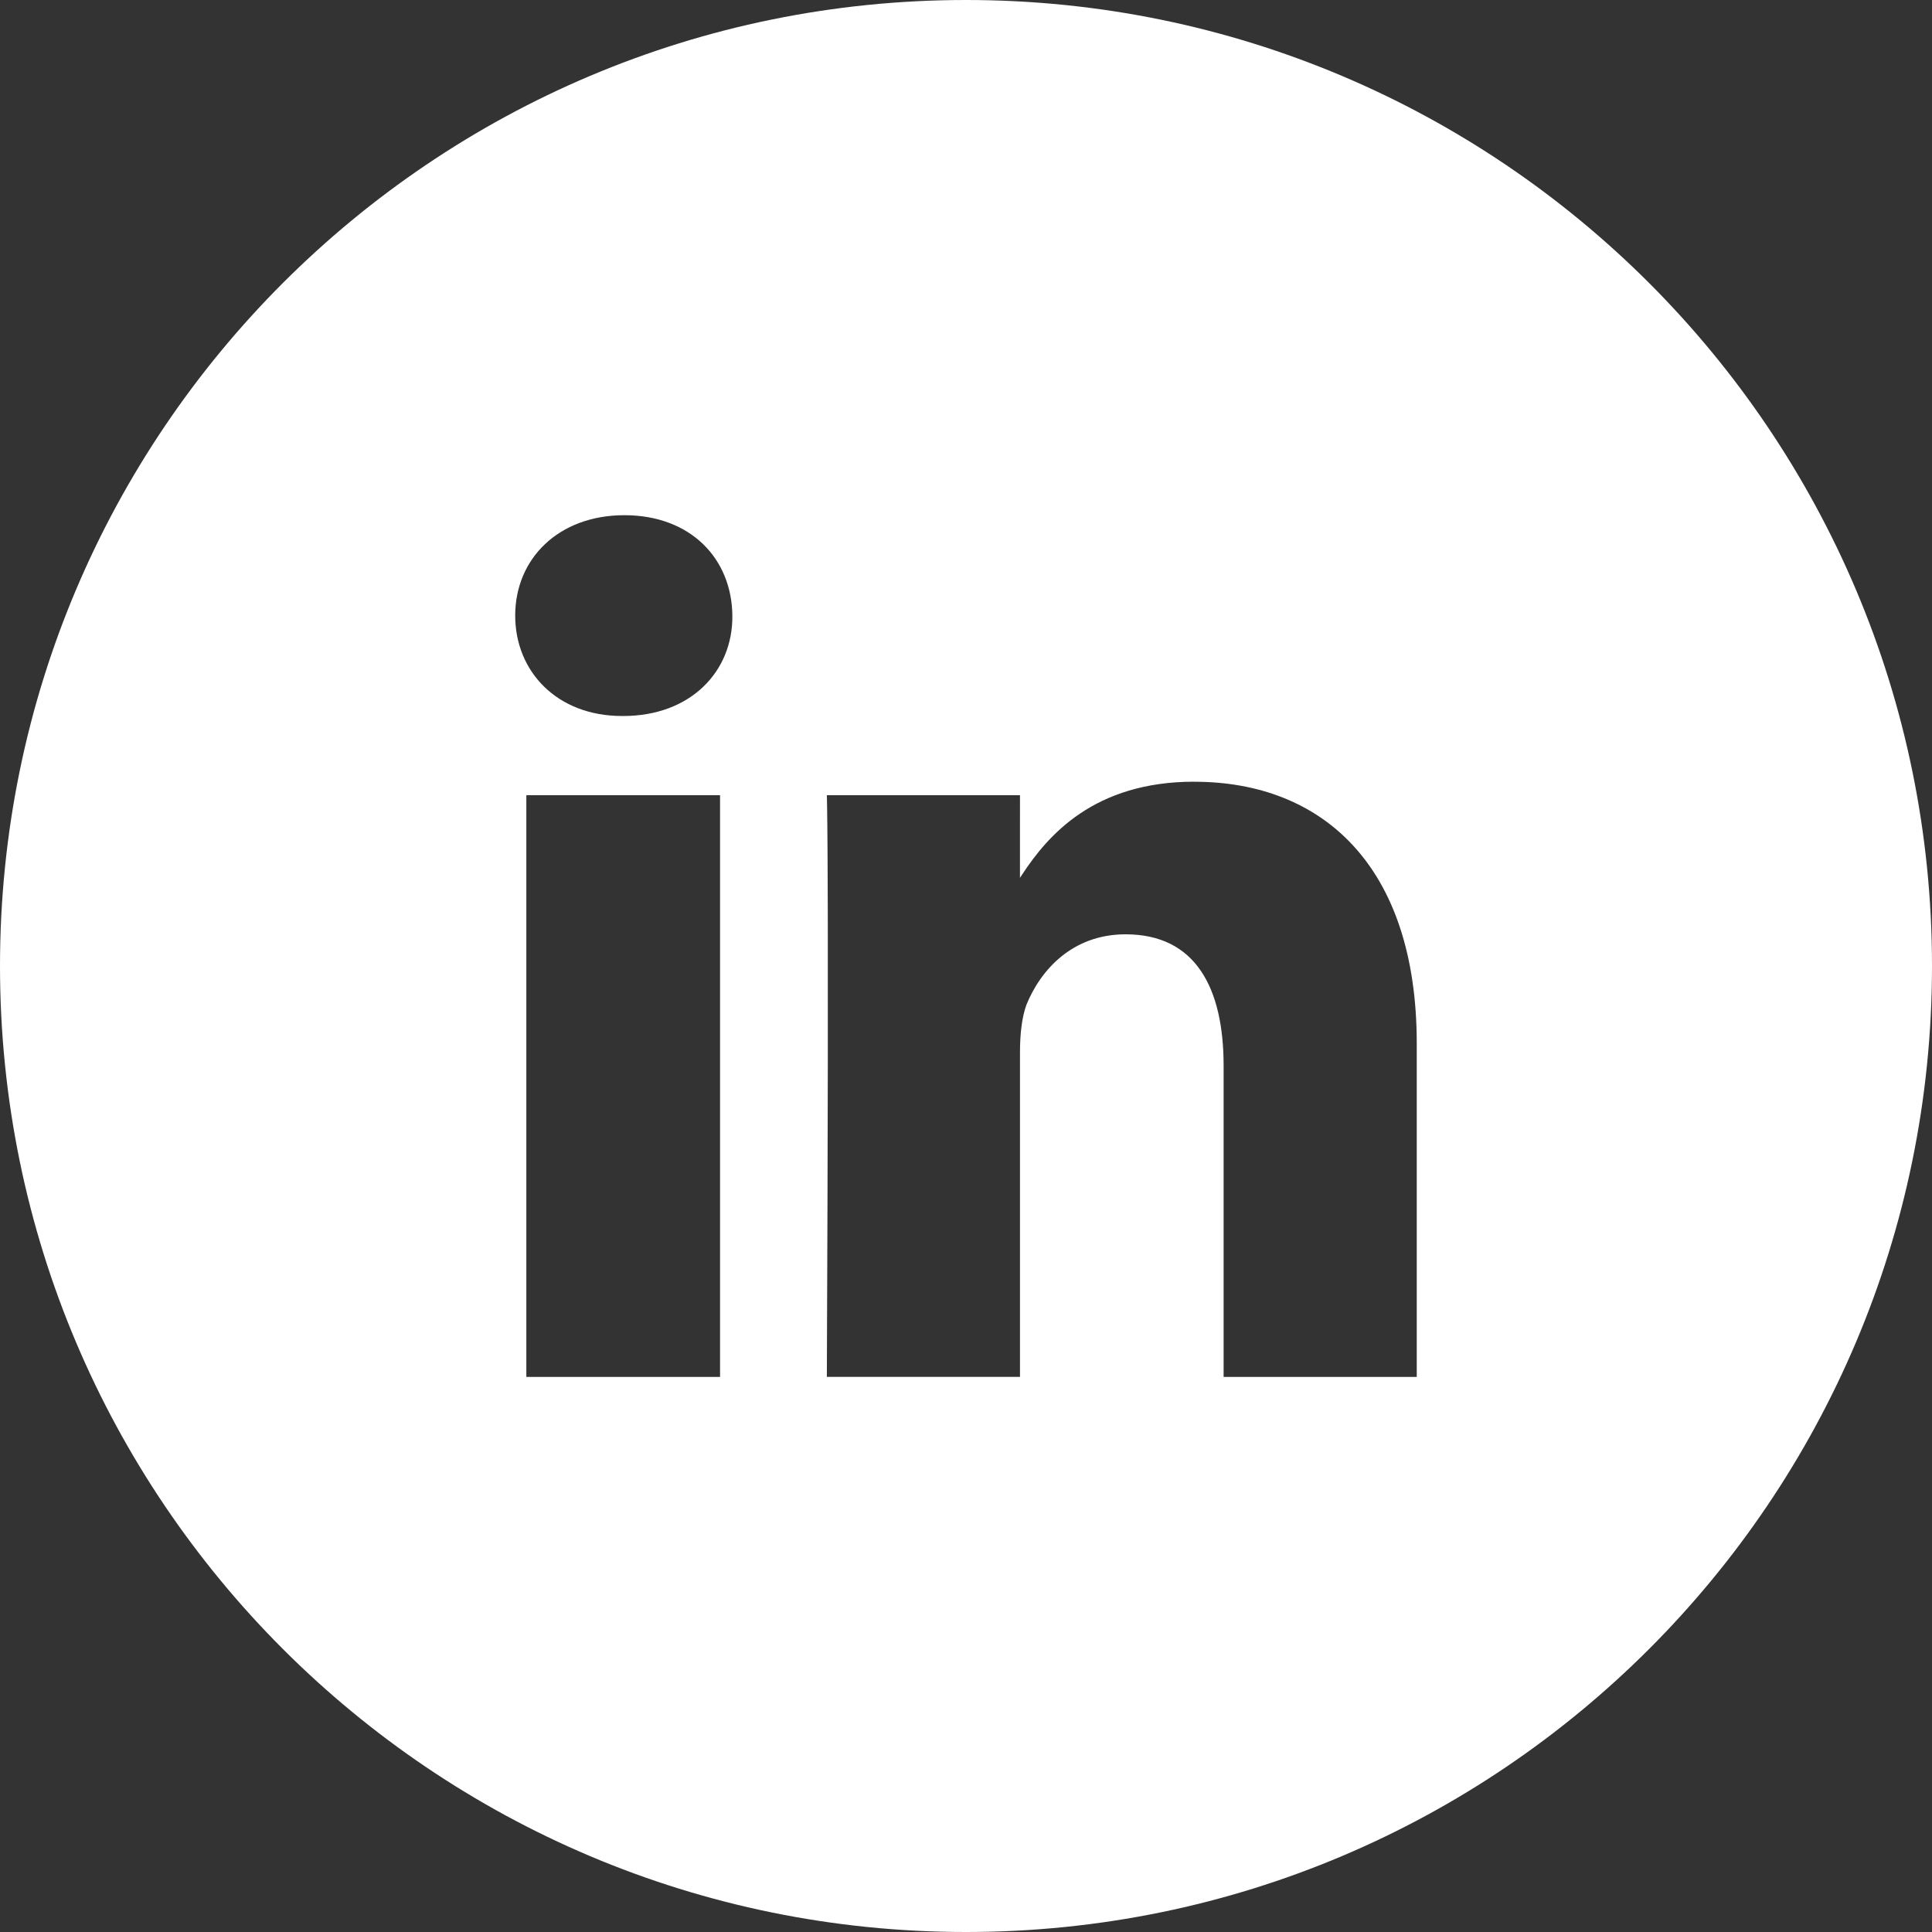 <?xml version="1.0" encoding="UTF-8"?>
<svg version="1.1" viewBox="0 0 30 30" xmlns="http://www.w3.org/2000/svg">
<rect x="0" y="0" width="30" height="30" fill="#333333" stroke="none"/>
<title>Combined Shape Copy</title>
<g fill="none" fill-rule="evenodd">
<g transform="translate(-858 -408)" fill="#fff">
<path d="m873 408c8.284 0 15 6.716 15 15s-6.716 15-15 15-15-6.716-15-15 6.716-15 15-15zm3.546 12.138c-1.555 0-2.272 0.829-2.675 1.443l-0.033 0.05 1.85e-4 -1.283h-2.999l5.04e-4 0.015 2.11e-4 0.007 5.17e-4 0.019c0.003 0.116 0.01 0.513 0.013 1.682l5.95e-4 0.244 2.94e-4 2.149c-0.002 1.238-0.006 2.841-0.015 4.916h2.999v-5.04c0-0.273 0.027-0.538 0.1-0.738 0.219-0.538 0.711-1.094 1.54-1.094 1.085 0 1.522 0.829 1.522 2.042v4.831h2.999v-5.177c0-2.771-1.477-4.065-3.454-4.065zm-7.365 0.21h-3.008v9.033h3.008v-9.033zm-1.486-4.348c-1.021 0-1.695 0.674-1.695 1.559 0 0.866 0.647 1.559 1.659 1.559h0.018c1.048 0 1.704-0.693 1.695-1.559-0.009-0.884-0.647-1.559-1.677-1.559z"/>
</g>
</g>
</svg>
